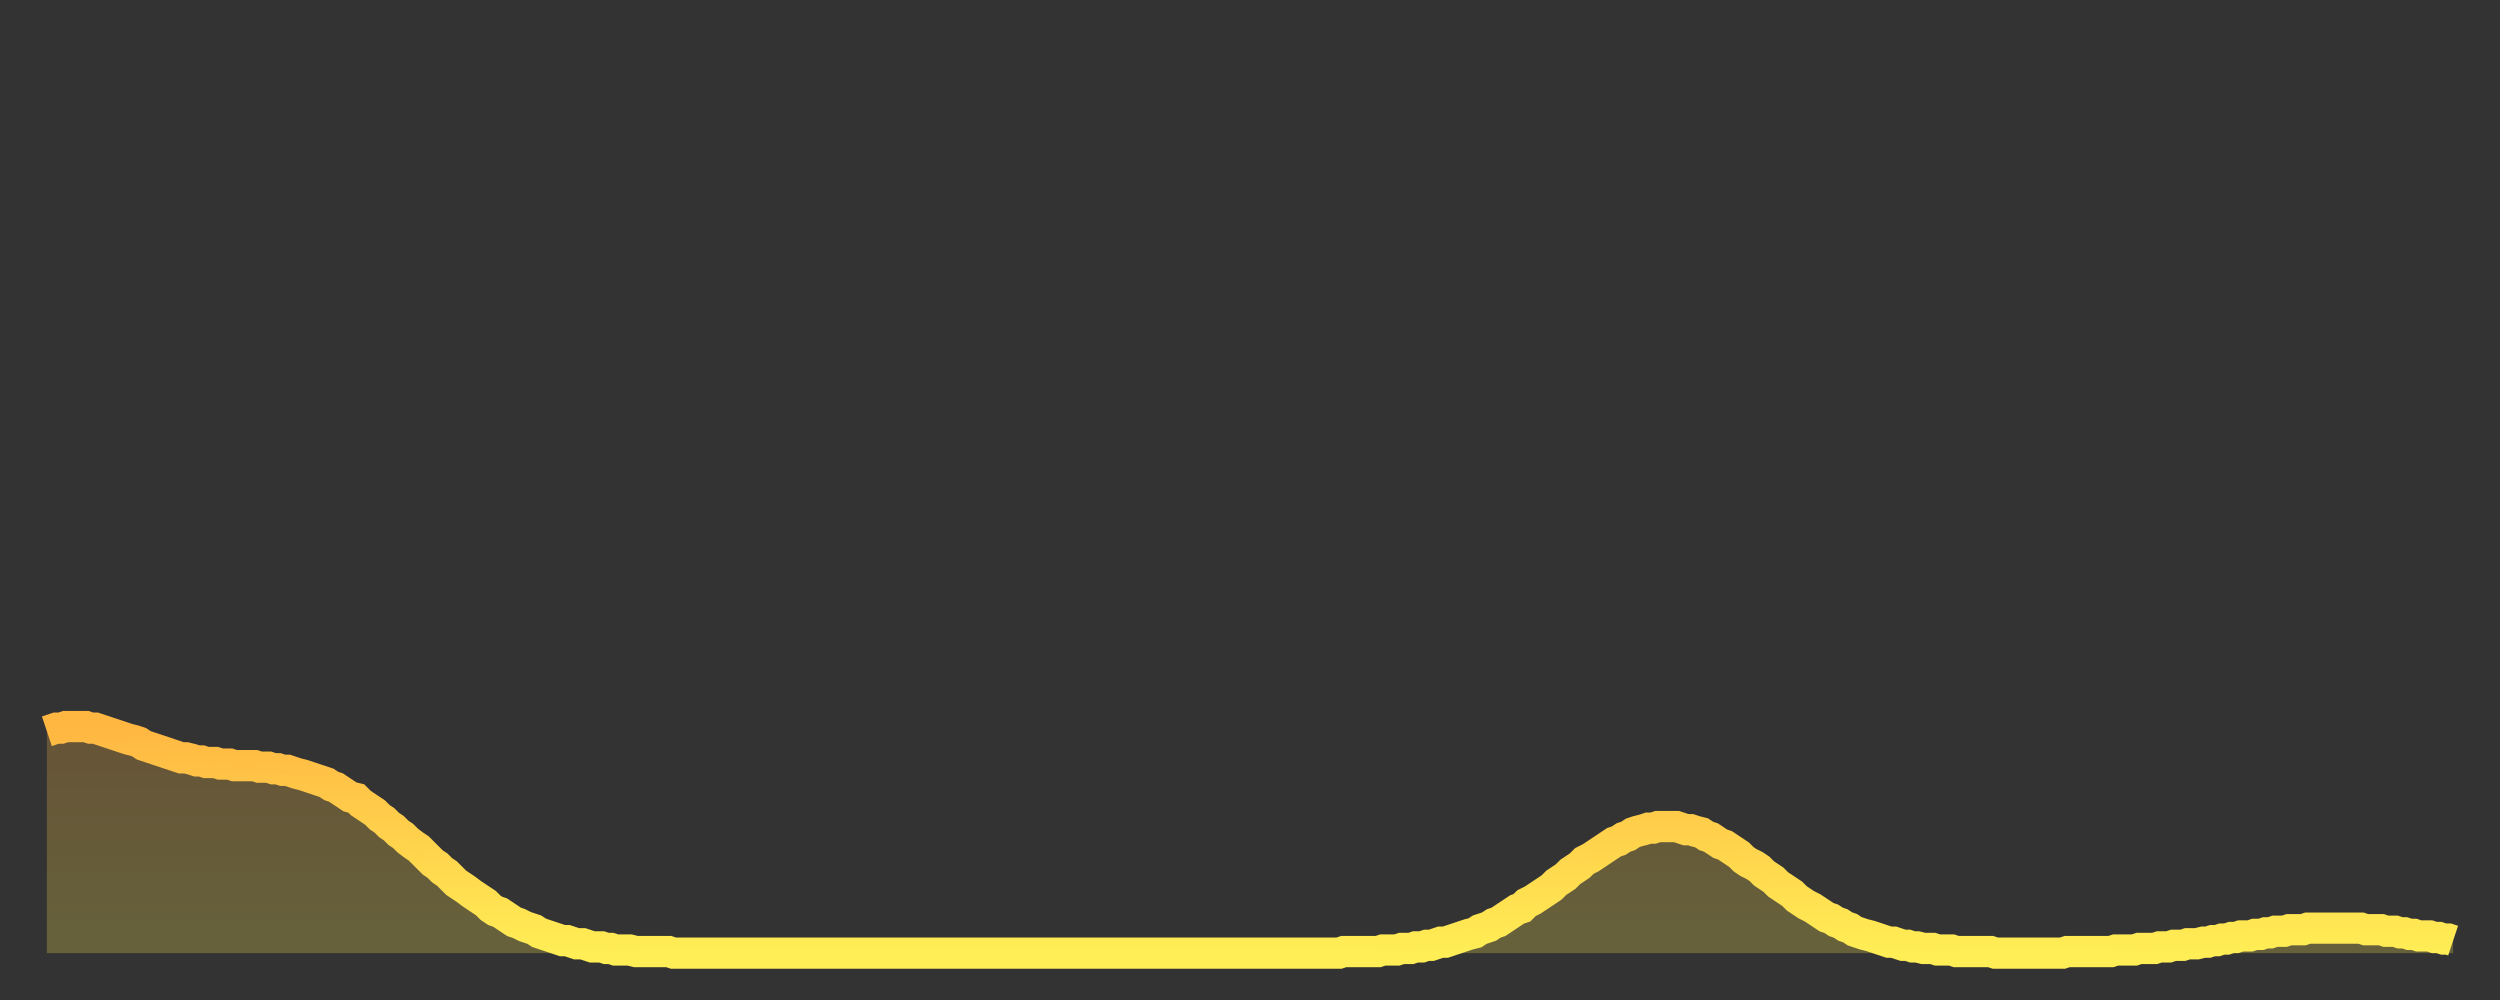<?xml version="1.0" encoding="utf-8" ?>
<svg baseProfile="full" height="64" version="1.1" width="160" xmlns="http://www.w3.org/2000/svg" xmlns:ev="http://www.w3.org/2001/xml-events" xmlns:xlink="http://www.w3.org/1999/xlink"><rect width="100%" height="100%" fill="#333333" stroke="none"/><defs><linearGradient id="id15942" x1="0" x2="0" y1="0" y2="1"><stop offset="0%" stop-color="#ffb742" /><stop offset="50%" stop-color="#ffd24c" /><stop offset="100%" stop-color="#ffee55" /></linearGradient></defs><g transform="translate(3,3)"><g><path d="M 0.0 43.8 0.3 43.7 0.6 43.6 0.9 43.6 1.2 43.5 1.5 43.5 1.9 43.5 2.2 43.5 2.5 43.5 2.8 43.6 3.1 43.6 3.4 43.7 3.7 43.8 4.0 43.9 4.3 44.0 4.6 44.1 4.9 44.2 5.2 44.3 5.6 44.4 5.9 44.5 6.2 44.7 6.5 44.8 6.8 44.9 7.1 45.0 7.4 45.1 7.7 45.2 8.0 45.3 8.3 45.4 8.6 45.5 8.9 45.5 9.3 45.6 9.6 45.7 9.9 45.7 10.2 45.8 10.5 45.8 10.8 45.8 11.1 45.9 11.4 45.9 11.7 45.9 12.0 46.0 12.3 46.0 12.7 46.0 13.0 46.0 13.3 46.0 13.6 46.1 13.9 46.1 14.2 46.1 14.5 46.2 14.8 46.2 15.1 46.3 15.4 46.3 15.7 46.4 16.0 46.5 16.4 46.6 16.7 46.7 17.0 46.8 17.3 46.9 17.6 47.0 17.9 47.1 18.2 47.3 18.5 47.4 18.8 47.6 19.1 47.8 19.4 48.0 19.8 48.1 20.1 48.4 20.4 48.6 20.7 48.8 21.0 49.0 21.3 49.3 21.6 49.5 21.9 49.8 22.2 50.0 22.5 50.3 22.8 50.5 23.1 50.8 23.5 51.1 23.8 51.3 24.1 51.6 24.4 51.9 24.7 52.2 25.0 52.4 25.3 52.7 25.6 52.9 25.9 53.2 26.2 53.5 26.5 53.7 26.8 53.9 27.2 54.2 27.5 54.4 27.8 54.6 28.1 54.8 28.4 55.1 28.7 55.3 29.0 55.4 29.3 55.6 29.6 55.8 29.9 56.0 30.2 56.1 30.6 56.3 30.9 56.4 31.2 56.5 31.5 56.7 31.8 56.8 32.1 56.9 32.4 57.0 32.7 57.1 33.0 57.2 33.3 57.2 33.6 57.3 33.9 57.4 34.3 57.4 34.6 57.5 34.9 57.6 35.2 57.6 35.5 57.6 35.8 57.7 36.1 57.7 36.4 57.8 36.7 57.8 37.0 57.8 37.3 57.8 37.7 57.9 38.0 57.9 38.3 57.9 38.6 57.9 38.9 57.9 39.2 57.9 39.5 57.9 39.8 57.9 40.1 58.0 40.4 58.0 40.7 58.0 41.0 58.0 41.4 58.0 41.7 58.0 42.0 58.0 42.3 58.0 42.6 58.0 42.9 58.0 43.2 58.0 43.5 58.0 43.8 58.0 44.1 58.0 44.4 58.0 44.7 58.0 45.1 58.0 45.4 58.0 45.7 58.0 46.0 58.0 46.3 58.0 46.6 58.0 46.9 58.0 47.2 58.0 47.5 58.0 47.8 58.0 48.1 58.0 48.5 58.0 48.8 58.0 49.1 58.0 49.4 58.0 49.7 58.0 50.0 58.0 50.3 58.0 50.6 58.0 50.9 58.0 51.2 58.0 51.5 58.0 51.8 58.0 52.2 58.0 52.5 58.0 52.8 58.0 53.1 58.0 53.4 58.0 53.7 58.0 54.0 58.0 54.3 58.0 54.6 58.0 54.9 58.0 55.2 58.0 55.6 58.0 55.9 58.0 56.2 58.0 56.5 58.0 56.8 58.0 57.1 58.0 57.4 58.0 57.7 58.0 58.0 58.0 58.3 58.0 58.6 58.0 58.9 58.0 59.3 58.0 59.6 58.0 59.9 58.0 60.2 58.0 60.5 58.0 60.8 58.0 61.1 58.0 61.4 58.0 61.7 58.0 62.0 58.0 62.3 58.0 62.6 58.0 63.0 58.0 63.3 58.0 63.6 58.0 63.9 58.0 64.2 58.0 64.5 58.0 64.8 58.0 65.1 58.0 65.4 58.0 65.7 58.0 66.0 58.0 66.4 58.0 66.7 58.0 67.0 58.0 67.3 58.0 67.6 58.0 67.9 58.0 68.2 58.0 68.5 58.0 68.8 58.0 69.1 58.0 69.4 58.0 69.7 58.0 70.1 58.0 70.4 58.0 70.7 58.0 71.0 58.0 71.3 58.0 71.6 58.0 71.9 58.0 72.2 58.0 72.5 58.0 72.8 58.0 73.1 58.0 73.5 58.0 73.8 58.0 74.1 58.0 74.4 58.0 74.7 58.0 75.0 58.0 75.3 58.0 75.6 58.0 75.9 58.0 76.2 58.0 76.5 58.0 76.8 58.0 77.2 58.0 77.5 58.0 77.8 58.0 78.1 58.0 78.4 58.0 78.7 58.0 79.0 58.0 79.3 58.0 79.6 58.0 79.9 58.0 80.2 58.0 80.5 58.0 80.9 58.0 81.2 58.0 81.5 58.0 81.8 58.0 82.1 58.0 82.4 58.0 82.7 58.0 83.0 57.9 83.3 57.9 83.6 57.9 83.9 57.9 84.3 57.9 84.6 57.9 84.9 57.9 85.2 57.9 85.5 57.8 85.8 57.8 86.1 57.8 86.4 57.8 86.7 57.7 87.0 57.7 87.3 57.7 87.6 57.6 88.0 57.6 88.3 57.5 88.6 57.5 88.9 57.4 89.2 57.3 89.5 57.3 89.8 57.2 90.1 57.1 90.4 57.0 90.7 56.9 91.0 56.8 91.4 56.7 91.7 56.5 92.0 56.4 92.3 56.3 92.6 56.1 92.9 56.0 93.2 55.8 93.5 55.6 93.8 55.4 94.1 55.2 94.4 55.1 94.7 54.8 95.1 54.6 95.4 54.4 95.7 54.2 96.0 54.0 96.3 53.8 96.6 53.5 96.9 53.3 97.2 53.1 97.5 52.8 97.8 52.6 98.1 52.4 98.4 52.1 98.8 51.9 99.1 51.7 99.4 51.5 99.7 51.3 100.0 51.1 100.3 50.9 100.6 50.8 100.9 50.6 101.2 50.5 101.5 50.3 101.8 50.2 102.2 50.1 102.5 50.0 102.8 50.0 103.1 49.9 103.4 49.9 103.7 49.9 104.0 49.9 104.3 49.9 104.6 50.0 104.9 50.1 105.2 50.1 105.5 50.2 105.9 50.3 106.2 50.5 106.5 50.6 106.8 50.8 107.1 51.0 107.4 51.1 107.7 51.3 108.0 51.5 108.3 51.7 108.6 52.0 108.9 52.2 109.3 52.4 109.6 52.6 109.9 52.9 110.2 53.1 110.5 53.3 110.8 53.6 111.1 53.8 111.4 54.0 111.7 54.2 112.0 54.5 112.3 54.7 112.6 54.9 113.0 55.1 113.3 55.3 113.6 55.5 113.9 55.7 114.2 55.8 114.5 56.0 114.8 56.1 115.1 56.3 115.4 56.4 115.7 56.6 116.0 56.7 116.3 56.8 116.7 56.9 117.0 57.0 117.3 57.1 117.6 57.2 117.9 57.3 118.2 57.3 118.5 57.4 118.8 57.5 119.1 57.5 119.4 57.6 119.7 57.6 120.1 57.7 120.4 57.7 120.7 57.7 121.0 57.8 121.3 57.8 121.6 57.8 121.9 57.8 122.2 57.9 122.5 57.9 122.8 57.9 123.1 57.9 123.4 57.9 123.8 57.9 124.1 57.9 124.4 57.9 124.7 58.0 125.0 58.0 125.3 58.0 125.6 58.0 125.9 58.0 126.2 58.0 126.5 58.0 126.8 58.0 127.2 58.0 127.5 58.0 127.8 58.0 128.1 58.0 128.4 58.0 128.7 58.0 129.0 58.0 129.3 57.9 129.6 57.9 129.9 57.9 130.2 57.9 130.5 57.9 130.9 57.9 131.2 57.9 131.5 57.9 131.8 57.9 132.1 57.9 132.4 57.8 132.7 57.8 133.0 57.8 133.3 57.8 133.6 57.8 133.9 57.7 134.2 57.7 134.6 57.7 134.9 57.7 135.2 57.6 135.5 57.6 135.8 57.6 136.1 57.5 136.4 57.5 136.7 57.5 137.0 57.4 137.3 57.4 137.6 57.4 138.0 57.3 138.3 57.3 138.6 57.2 138.9 57.2 139.2 57.1 139.5 57.1 139.8 57.0 140.1 57.0 140.4 56.9 140.7 56.9 141.0 56.9 141.3 56.8 141.7 56.8 142.0 56.7 142.3 56.7 142.6 56.6 142.9 56.6 143.2 56.6 143.5 56.5 143.8 56.5 144.1 56.5 144.4 56.5 144.7 56.4 145.1 56.4 145.4 56.4 145.7 56.4 146.0 56.4 146.3 56.4 146.6 56.4 146.9 56.4 147.2 56.4 147.5 56.4 147.8 56.4 148.1 56.4 148.4 56.5 148.8 56.5 149.1 56.5 149.4 56.5 149.7 56.6 150.0 56.6 150.3 56.6 150.6 56.7 150.9 56.7 151.2 56.8 151.5 56.8 151.8 56.9 152.1 56.9 152.5 56.9 152.8 57.0 153.1 57.0 153.4 57.1 153.7 57.1 154.0 57.2" fill="none" id="graph-curve" opacity="1" stroke="url(#id15942)" stroke-width="2" /><path d="M 0 58 L 0.0 43.8 0.3 43.7 0.6 43.6 0.9 43.6 1.2 43.5 1.5 43.5 1.9 43.5 2.2 43.5 2.5 43.5 2.8 43.6 3.1 43.6 3.4 43.7 3.7 43.8 4.0 43.9 4.3 44.0 4.6 44.1 4.9 44.2 5.2 44.3 5.6 44.4 5.9 44.5 6.2 44.7 6.5 44.8 6.8 44.9 7.1 45.0 7.4 45.1 7.7 45.2 8.0 45.3 8.3 45.4 8.6 45.5 8.9 45.5 9.3 45.6 9.6 45.7 9.9 45.7 10.2 45.8 10.5 45.8 10.8 45.8 11.1 45.9 11.4 45.9 11.7 45.9 12.0 46.0 12.3 46.0 12.7 46.0 13.0 46.0 13.3 46.0 13.6 46.1 13.9 46.1 14.2 46.1 14.5 46.2 14.8 46.2 15.1 46.3 15.4 46.3 15.7 46.4 16.0 46.5 16.4 46.6 16.7 46.7 17.0 46.8 17.3 46.9 17.6 47.0 17.9 47.1 18.2 47.3 18.5 47.4 18.8 47.6 19.1 47.8 19.4 48.0 19.8 48.1 20.1 48.4 20.4 48.6 20.7 48.8 21.0 49.0 21.3 49.3 21.6 49.5 21.9 49.8 22.2 50.0 22.5 50.3 22.8 50.5 23.1 50.8 23.5 51.1 23.8 51.3 24.1 51.6 24.4 51.9 24.7 52.2 25.0 52.4 25.3 52.7 25.6 52.9 25.9 53.2 26.2 53.5 26.5 53.7 26.8 53.9 27.2 54.2 27.5 54.4 27.8 54.6 28.1 54.8 28.4 55.1 28.7 55.3 29.0 55.4 29.3 55.6 29.6 55.8 29.9 56.0 30.2 56.1 30.6 56.3 30.9 56.4 31.2 56.5 31.5 56.7 31.8 56.8 32.1 56.9 32.4 57.0 32.7 57.1 33.0 57.2 33.3 57.2 33.6 57.3 33.9 57.4 34.3 57.4 34.6 57.5 34.9 57.6 35.2 57.6 35.5 57.6 35.8 57.7 36.1 57.7 36.4 57.8 36.7 57.8 37.0 57.8 37.3 57.8 37.7 57.9 38.0 57.9 38.3 57.9 38.6 57.9 38.9 57.9 39.2 57.9 39.5 57.9 39.8 57.9 40.1 58.0 40.4 58.0 40.7 58.0 41.0 58.0 41.4 58.0 41.7 58.0 42.0 58.0 42.3 58.0 42.6 58.0 42.9 58.0 43.2 58.0 43.5 58.0 43.8 58.0 44.1 58.0 44.4 58.0 44.7 58.0 45.1 58.0 45.4 58.0 45.7 58.0 46.0 58.0 46.3 58.0 46.6 58.0 46.9 58.0 47.2 58.0 47.5 58.0 47.8 58.0 48.1 58.0 48.5 58.0 48.8 58.0 49.1 58.0 49.4 58.0 49.7 58.0 50.0 58.0 50.3 58.0 50.6 58.0 50.9 58.0 51.2 58.0 51.5 58.0 51.8 58.0 52.2 58.0 52.5 58.0 52.8 58.0 53.1 58.0 53.4 58.0 53.7 58.0 54.0 58.0 54.3 58.0 54.6 58.0 54.9 58.0 55.2 58.0 55.6 58.0 55.9 58.0 56.2 58.0 56.5 58.0 56.8 58.0 57.1 58.0 57.4 58.0 57.7 58.0 58.0 58.0 58.3 58.0 58.6 58.0 58.9 58.0 59.3 58.0 59.6 58.0 59.9 58.0 60.2 58.0 60.5 58.0 60.8 58.0 61.1 58.0 61.4 58.0 61.7 58.0 62.0 58.0 62.3 58.0 62.6 58.0 63.0 58.0 63.3 58.0 63.6 58.0 63.9 58.0 64.2 58.0 64.5 58.0 64.8 58.0 65.1 58.0 65.4 58.0 65.7 58.0 66.0 58.0 66.4 58.0 66.7 58.0 67.0 58.0 67.3 58.0 67.6 58.0 67.9 58.0 68.2 58.0 68.5 58.0 68.8 58.0 69.1 58.0 69.4 58.0 69.7 58.0 70.1 58.0 70.4 58.0 70.7 58.0 71.0 58.0 71.3 58.0 71.6 58.0 71.9 58.0 72.2 58.0 72.5 58.0 72.8 58.0 73.1 58.0 73.5 58.0 73.8 58.0 74.1 58.0 74.4 58.0 74.7 58.0 75.0 58.0 75.3 58.0 75.6 58.0 75.9 58.0 76.2 58.0 76.5 58.0 76.8 58.0 77.2 58.0 77.5 58.0 77.8 58.0 78.1 58.0 78.4 58.0 78.7 58.0 79.0 58.0 79.3 58.0 79.6 58.0 79.9 58.0 80.2 58.0 80.5 58.0 80.9 58.0 81.2 58.0 81.5 58.0 81.8 58.0 82.1 58.0 82.4 58.0 82.7 58.0 83.0 57.9 83.3 57.9 83.6 57.9 83.9 57.9 84.3 57.9 84.6 57.9 84.9 57.9 85.2 57.9 85.5 57.8 85.8 57.8 86.1 57.8 86.4 57.8 86.7 57.7 87.0 57.7 87.3 57.7 87.6 57.6 88.0 57.6 88.3 57.5 88.6 57.5 88.9 57.4 89.2 57.3 89.5 57.3 89.8 57.2 90.1 57.1 90.4 57.0 90.7 56.9 91.0 56.8 91.4 56.7 91.7 56.5 92.0 56.4 92.3 56.3 92.6 56.1 92.9 56.0 93.2 55.8 93.5 55.6 93.8 55.4 94.1 55.2 94.4 55.1 94.7 54.8 95.1 54.6 95.4 54.4 95.7 54.2 96.0 54.0 96.3 53.8 96.6 53.5 96.9 53.3 97.2 53.1 97.5 52.8 97.8 52.6 98.1 52.4 98.4 52.1 98.8 51.9 99.1 51.7 99.4 51.5 99.7 51.3 100.0 51.1 100.3 50.9 100.6 50.8 100.9 50.6 101.2 50.5 101.5 50.3 101.8 50.2 102.2 50.1 102.5 50.0 102.8 50.0 103.1 49.9 103.4 49.9 103.7 49.9 104.0 49.9 104.3 49.9 104.6 50.0 104.9 50.1 105.2 50.1 105.5 50.2 105.9 50.3 106.2 50.5 106.5 50.6 106.8 50.8 107.1 51.0 107.4 51.1 107.7 51.3 108.0 51.5 108.3 51.7 108.6 52.0 108.9 52.2 109.3 52.4 109.6 52.6 109.9 52.9 110.2 53.1 110.5 53.3 110.8 53.6 111.1 53.8 111.4 54.0 111.7 54.2 112.0 54.5 112.3 54.7 112.6 54.9 113.0 55.1 113.3 55.3 113.6 55.5 113.9 55.7 114.2 55.8 114.5 56.0 114.8 56.1 115.1 56.3 115.4 56.4 115.7 56.6 116.0 56.7 116.3 56.8 116.7 56.9 117.0 57.0 117.3 57.1 117.6 57.2 117.9 57.3 118.2 57.3 118.5 57.4 118.8 57.5 119.1 57.5 119.4 57.6 119.7 57.6 120.1 57.7 120.4 57.7 120.7 57.7 121.0 57.8 121.3 57.8 121.6 57.8 121.9 57.8 122.2 57.9 122.5 57.9 122.8 57.9 123.1 57.9 123.4 57.9 123.8 57.9 124.1 57.9 124.4 57.9 124.7 58.0 125.0 58.0 125.3 58.0 125.6 58.0 125.9 58.0 126.2 58.0 126.5 58.0 126.8 58.0 127.2 58.0 127.5 58.0 127.8 58.0 128.1 58.0 128.4 58.0 128.7 58.0 129.0 58.0 129.3 57.9 129.6 57.9 129.9 57.9 130.2 57.9 130.5 57.9 130.9 57.9 131.2 57.9 131.5 57.9 131.8 57.9 132.1 57.9 132.4 57.8 132.7 57.8 133.0 57.8 133.3 57.8 133.6 57.8 133.9 57.7 134.2 57.7 134.6 57.7 134.9 57.7 135.2 57.6 135.5 57.6 135.8 57.6 136.1 57.5 136.4 57.5 136.7 57.5 137.0 57.4 137.3 57.4 137.6 57.4 138.0 57.3 138.3 57.3 138.6 57.2 138.9 57.2 139.2 57.1 139.5 57.1 139.8 57.0 140.1 57.0 140.4 56.9 140.7 56.9 141.0 56.9 141.3 56.8 141.7 56.8 142.0 56.7 142.3 56.7 142.6 56.6 142.9 56.6 143.2 56.6 143.5 56.5 143.8 56.5 144.1 56.5 144.4 56.5 144.7 56.4 145.1 56.4 145.4 56.4 145.7 56.4 146.0 56.4 146.3 56.4 146.6 56.4 146.9 56.4 147.2 56.4 147.5 56.4 147.8 56.4 148.1 56.4 148.4 56.5 148.8 56.5 149.1 56.5 149.4 56.5 149.7 56.6 150.0 56.6 150.3 56.6 150.6 56.7 150.9 56.7 151.2 56.8 151.5 56.8 151.8 56.9 152.1 56.9 152.5 56.9 152.8 57.0 153.1 57.0 153.4 57.1 153.7 57.1 154.0 57.2 154 58" fill="url(#id15942)" fill-opacity=".25" id="graph-shadow" /></g></g></svg>